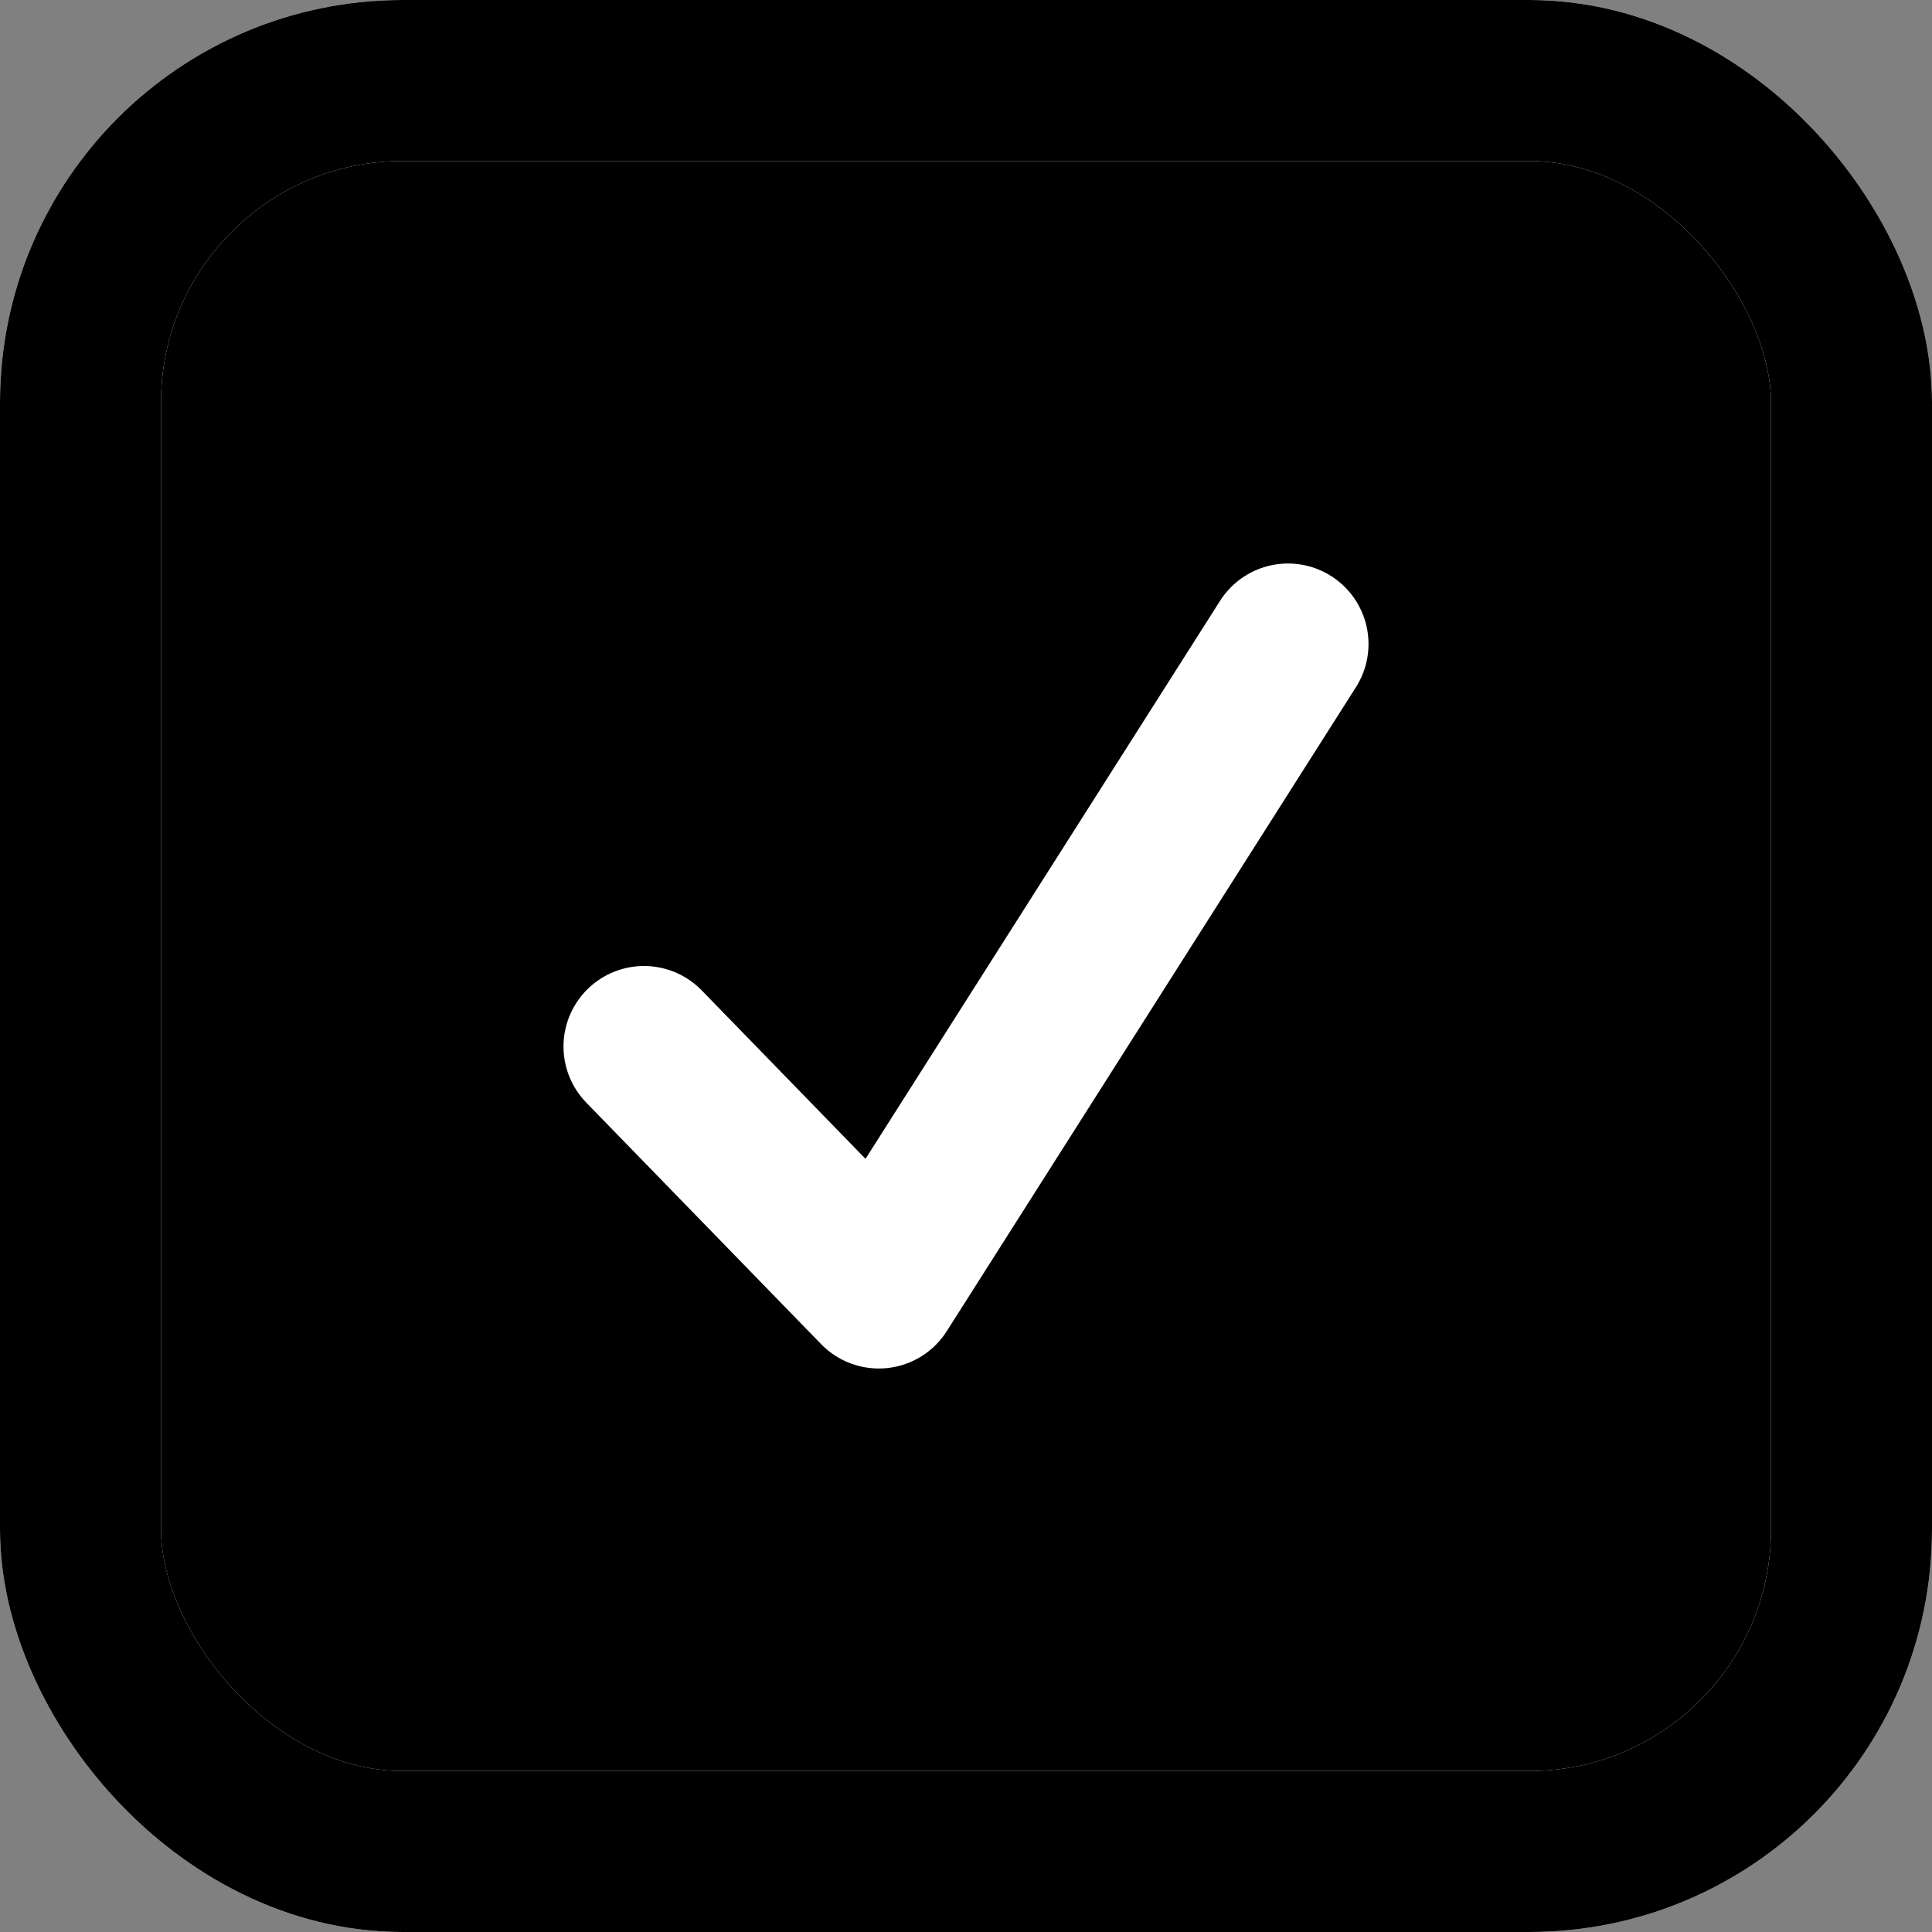 <svg width="24" height="24" viewBox="0 0 24 24" fill="none" xmlns="http://www.w3.org/2000/svg">
    <rect x="0" y="0" width="24" height="24" fill="#808080" stroke="none"/>
    <rect x="1" y="1" width="22" height="22" rx="4" fill="black"/>
    <rect x="1" y="1" width="22" height="22" rx="4" stroke="white" stroke-width="2"/>
    <rect x="1" y="1" width="22" height="22" rx="4" stroke="black" stroke-width="2"/>
    <path d="M8 13L10.917 16L16 8" stroke="white" stroke-width="2" stroke-linecap="round" stroke-linejoin="round"/>
</svg>
